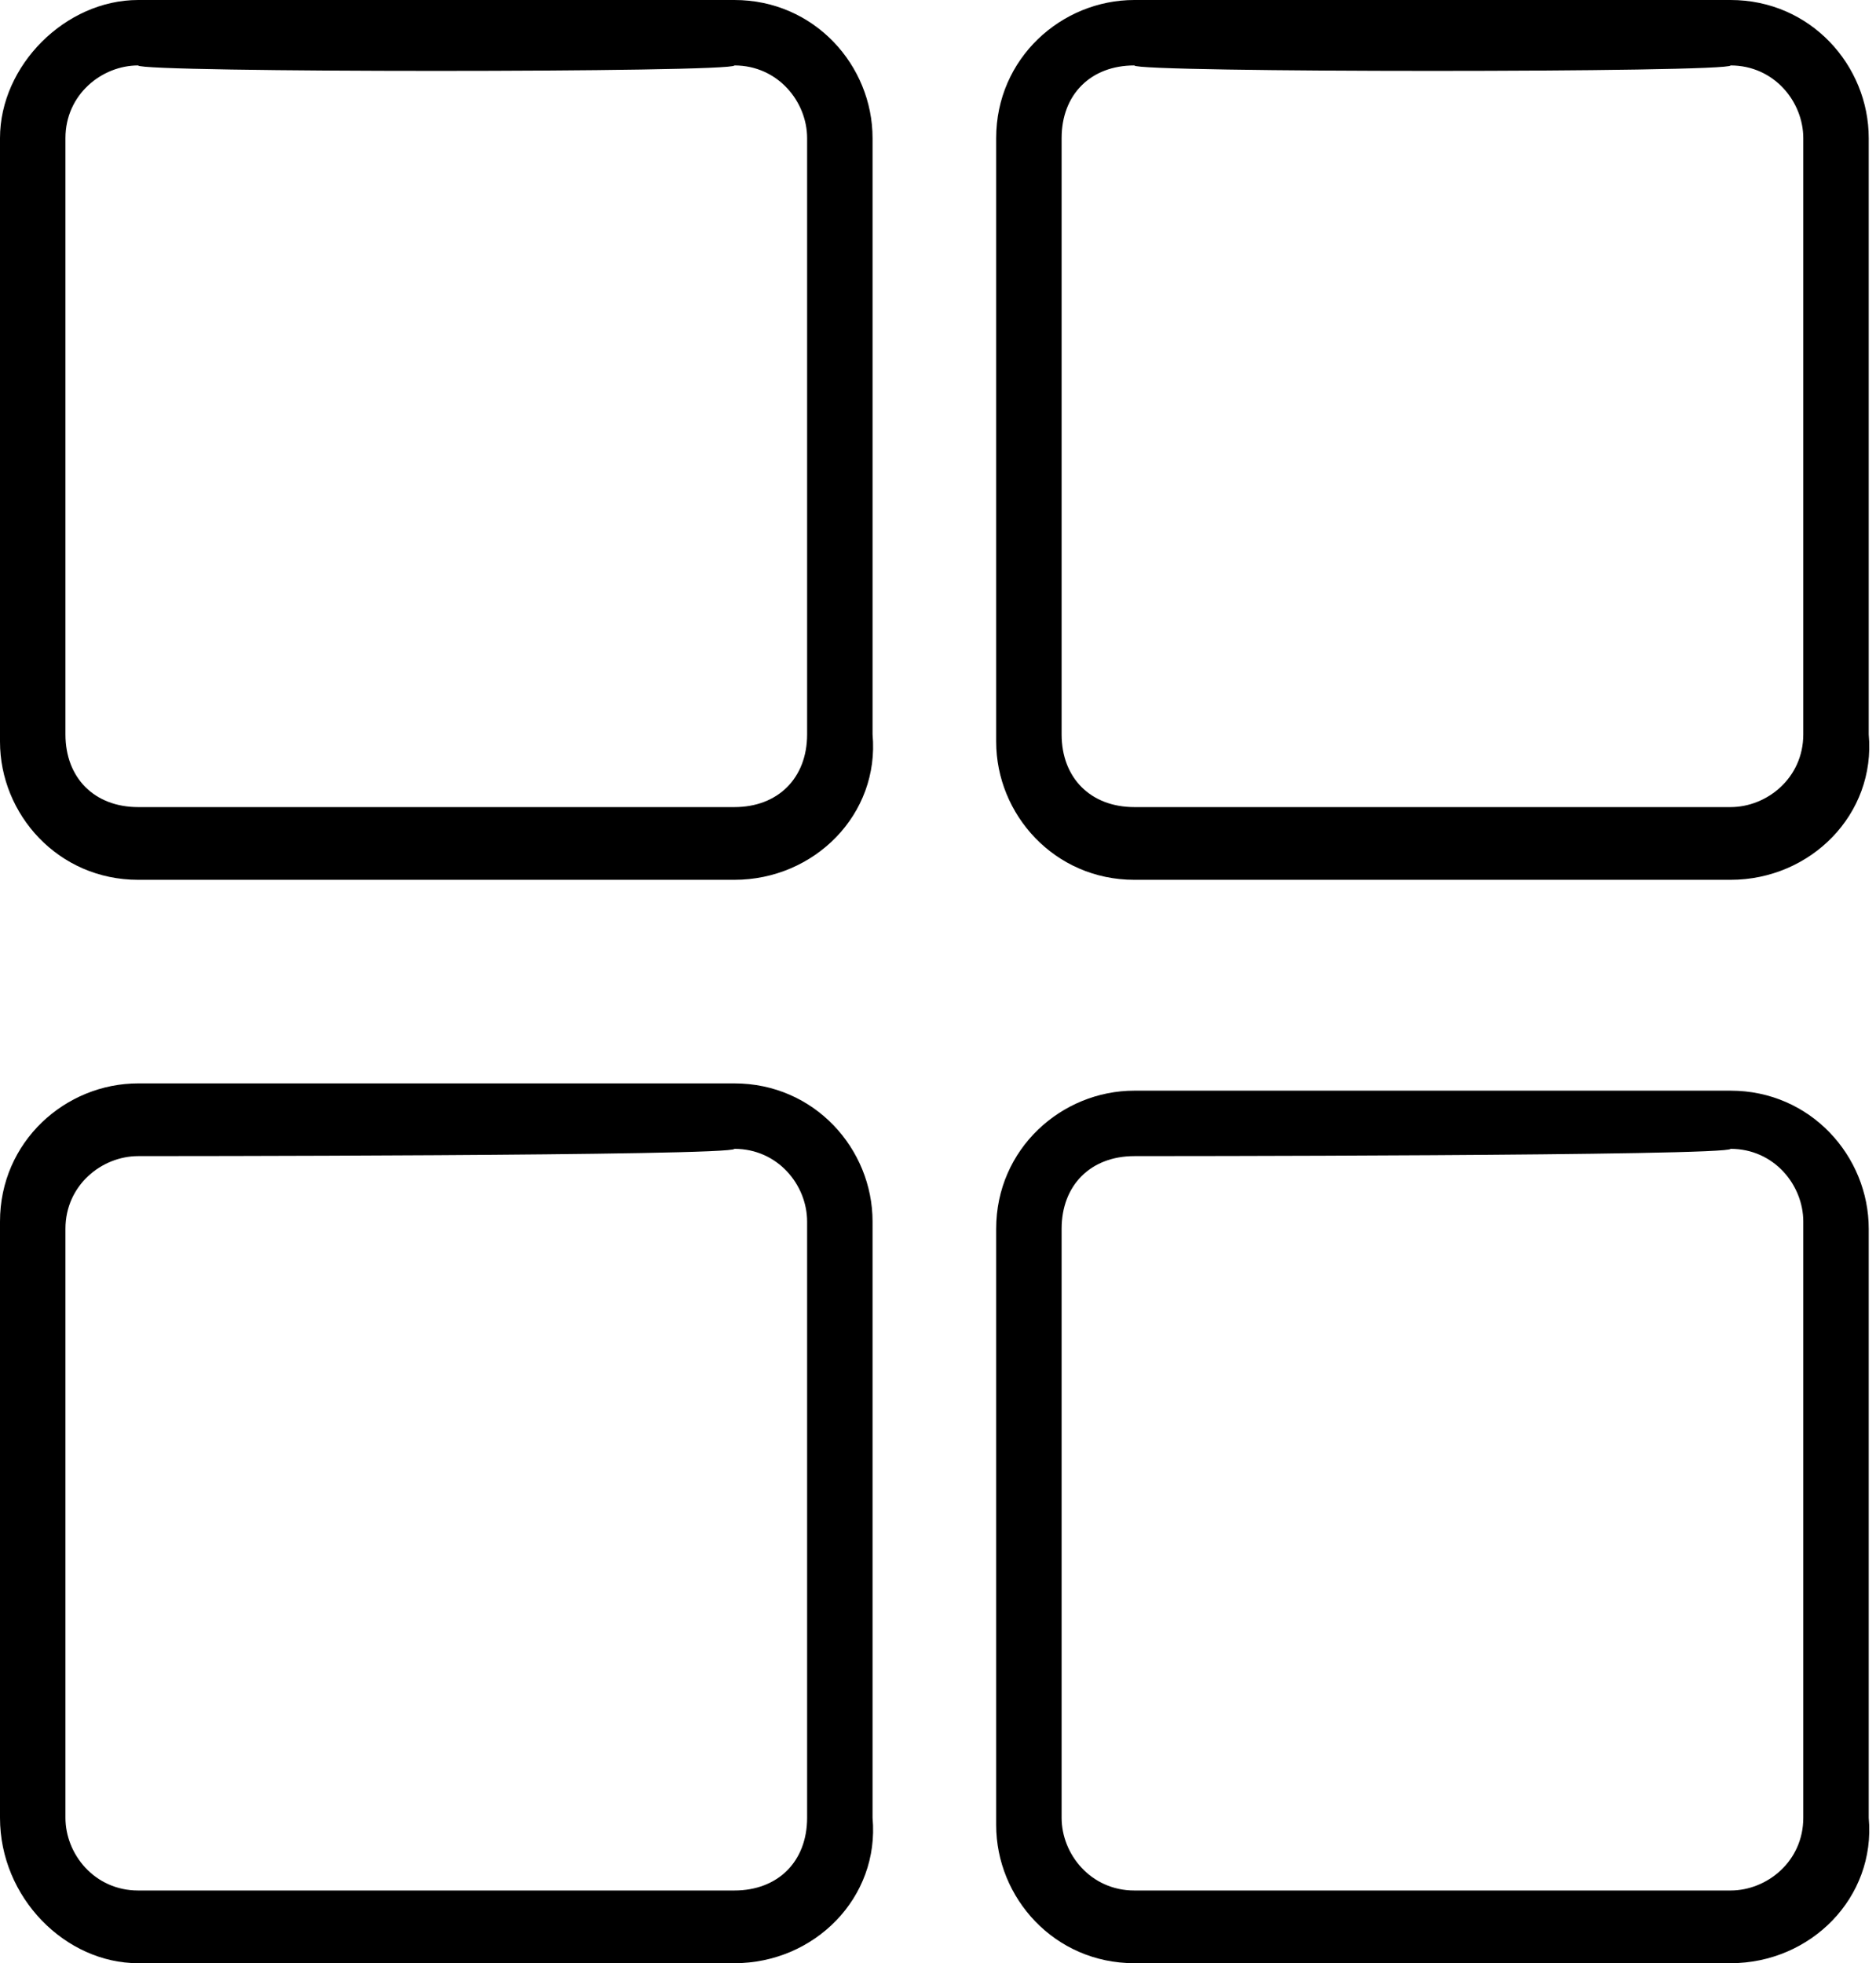 <?xml version="1.0" encoding="utf-8"?>
<!-- Generator: Adobe Illustrator 27.2.0, SVG Export Plug-In . SVG Version: 6.00 Build 0)  -->
<svg version="1.1" id="Capa_2_00000087393247148443513960000008252831585861530773_"
	 xmlns="http://www.w3.org/2000/svg" xmlns:xlink="http://www.w3.org/1999/xlink" x="0px" y="0px" viewBox="0 0 25.8 27"
	 style="enable-background:new 0 0 25.8 27;" xml:space="preserve">
<g id="Capa_1-2">
	<g>
		<g>
			<path d="M10.1,27H1.9C0.9,27,0,26.1,0,25v-8.2c0-1.1,0.9-1.9,1.9-1.9h8.2c1.1,0,1.9,0.9,1.9,1.9V25C12.1,26.1,11.2,27,10.1,27
				L10.1,27z M1.9,15.9c-0.5,0-1,0.4-1,1V25c0,0.5,0.4,1,1,1h8.2c0.6,0,1-0.4,1-1v-8.2c0-0.5-0.4-1-1-1C10.1,15.9,1.9,15.9,1.9,15.9
				z"/>
			<path d="M23.8,27h-8.2c-1.1,0-1.9-0.9-1.9-1.9v-8.2c0-1.1,0.9-1.9,1.9-1.9h8.2c1.1,0,1.9,0.9,1.9,1.9V25
				C25.8,26.1,24.9,27,23.8,27z M15.6,15.9c-0.6,0-1,0.4-1,1V25c0,0.5,0.4,1,1,1h8.2c0.5,0,1-0.4,1-1v-8.2c0-0.5-0.4-1-1-1
				C23.8,15.9,15.6,15.9,15.6,15.9z"/>
			<path d="M10.1,12.1H1.9c-1.1,0-1.9-0.9-1.9-1.9V1.9C0,0.9,0.9,0,1.9,0h8.2c1.1,0,1.9,0.9,1.9,1.9v8.2
				C12.1,11.2,11.2,12.1,10.1,12.1L10.1,12.1z M1.9,0.9c-0.5,0-1,0.4-1,1v8.2c0,0.6,0.4,1,1,1h8.2c0.6,0,1-0.4,1-1V1.9
				c0-0.5-0.4-1-1-1C10.1,1,1.9,1,1.9,0.9z"/>
			<path d="M23.8,12.1h-8.2c-1.1,0-1.9-0.9-1.9-1.9V1.9c0-1.1,0.9-1.9,1.9-1.9h8.2c1.1,0,1.9,0.9,1.9,1.9v8.2
				C25.8,11.2,24.9,12.1,23.8,12.1z M15.6,0.9c-0.6,0-1,0.4-1,1v8.2c0,0.6,0.4,1,1,1h8.2c0.5,0,1-0.4,1-1V1.9c0-0.5-0.4-1-1-1
				C23.8,1,15.6,1,15.6,0.9z"/>
		</g>
	</g>
</g>
</svg>
